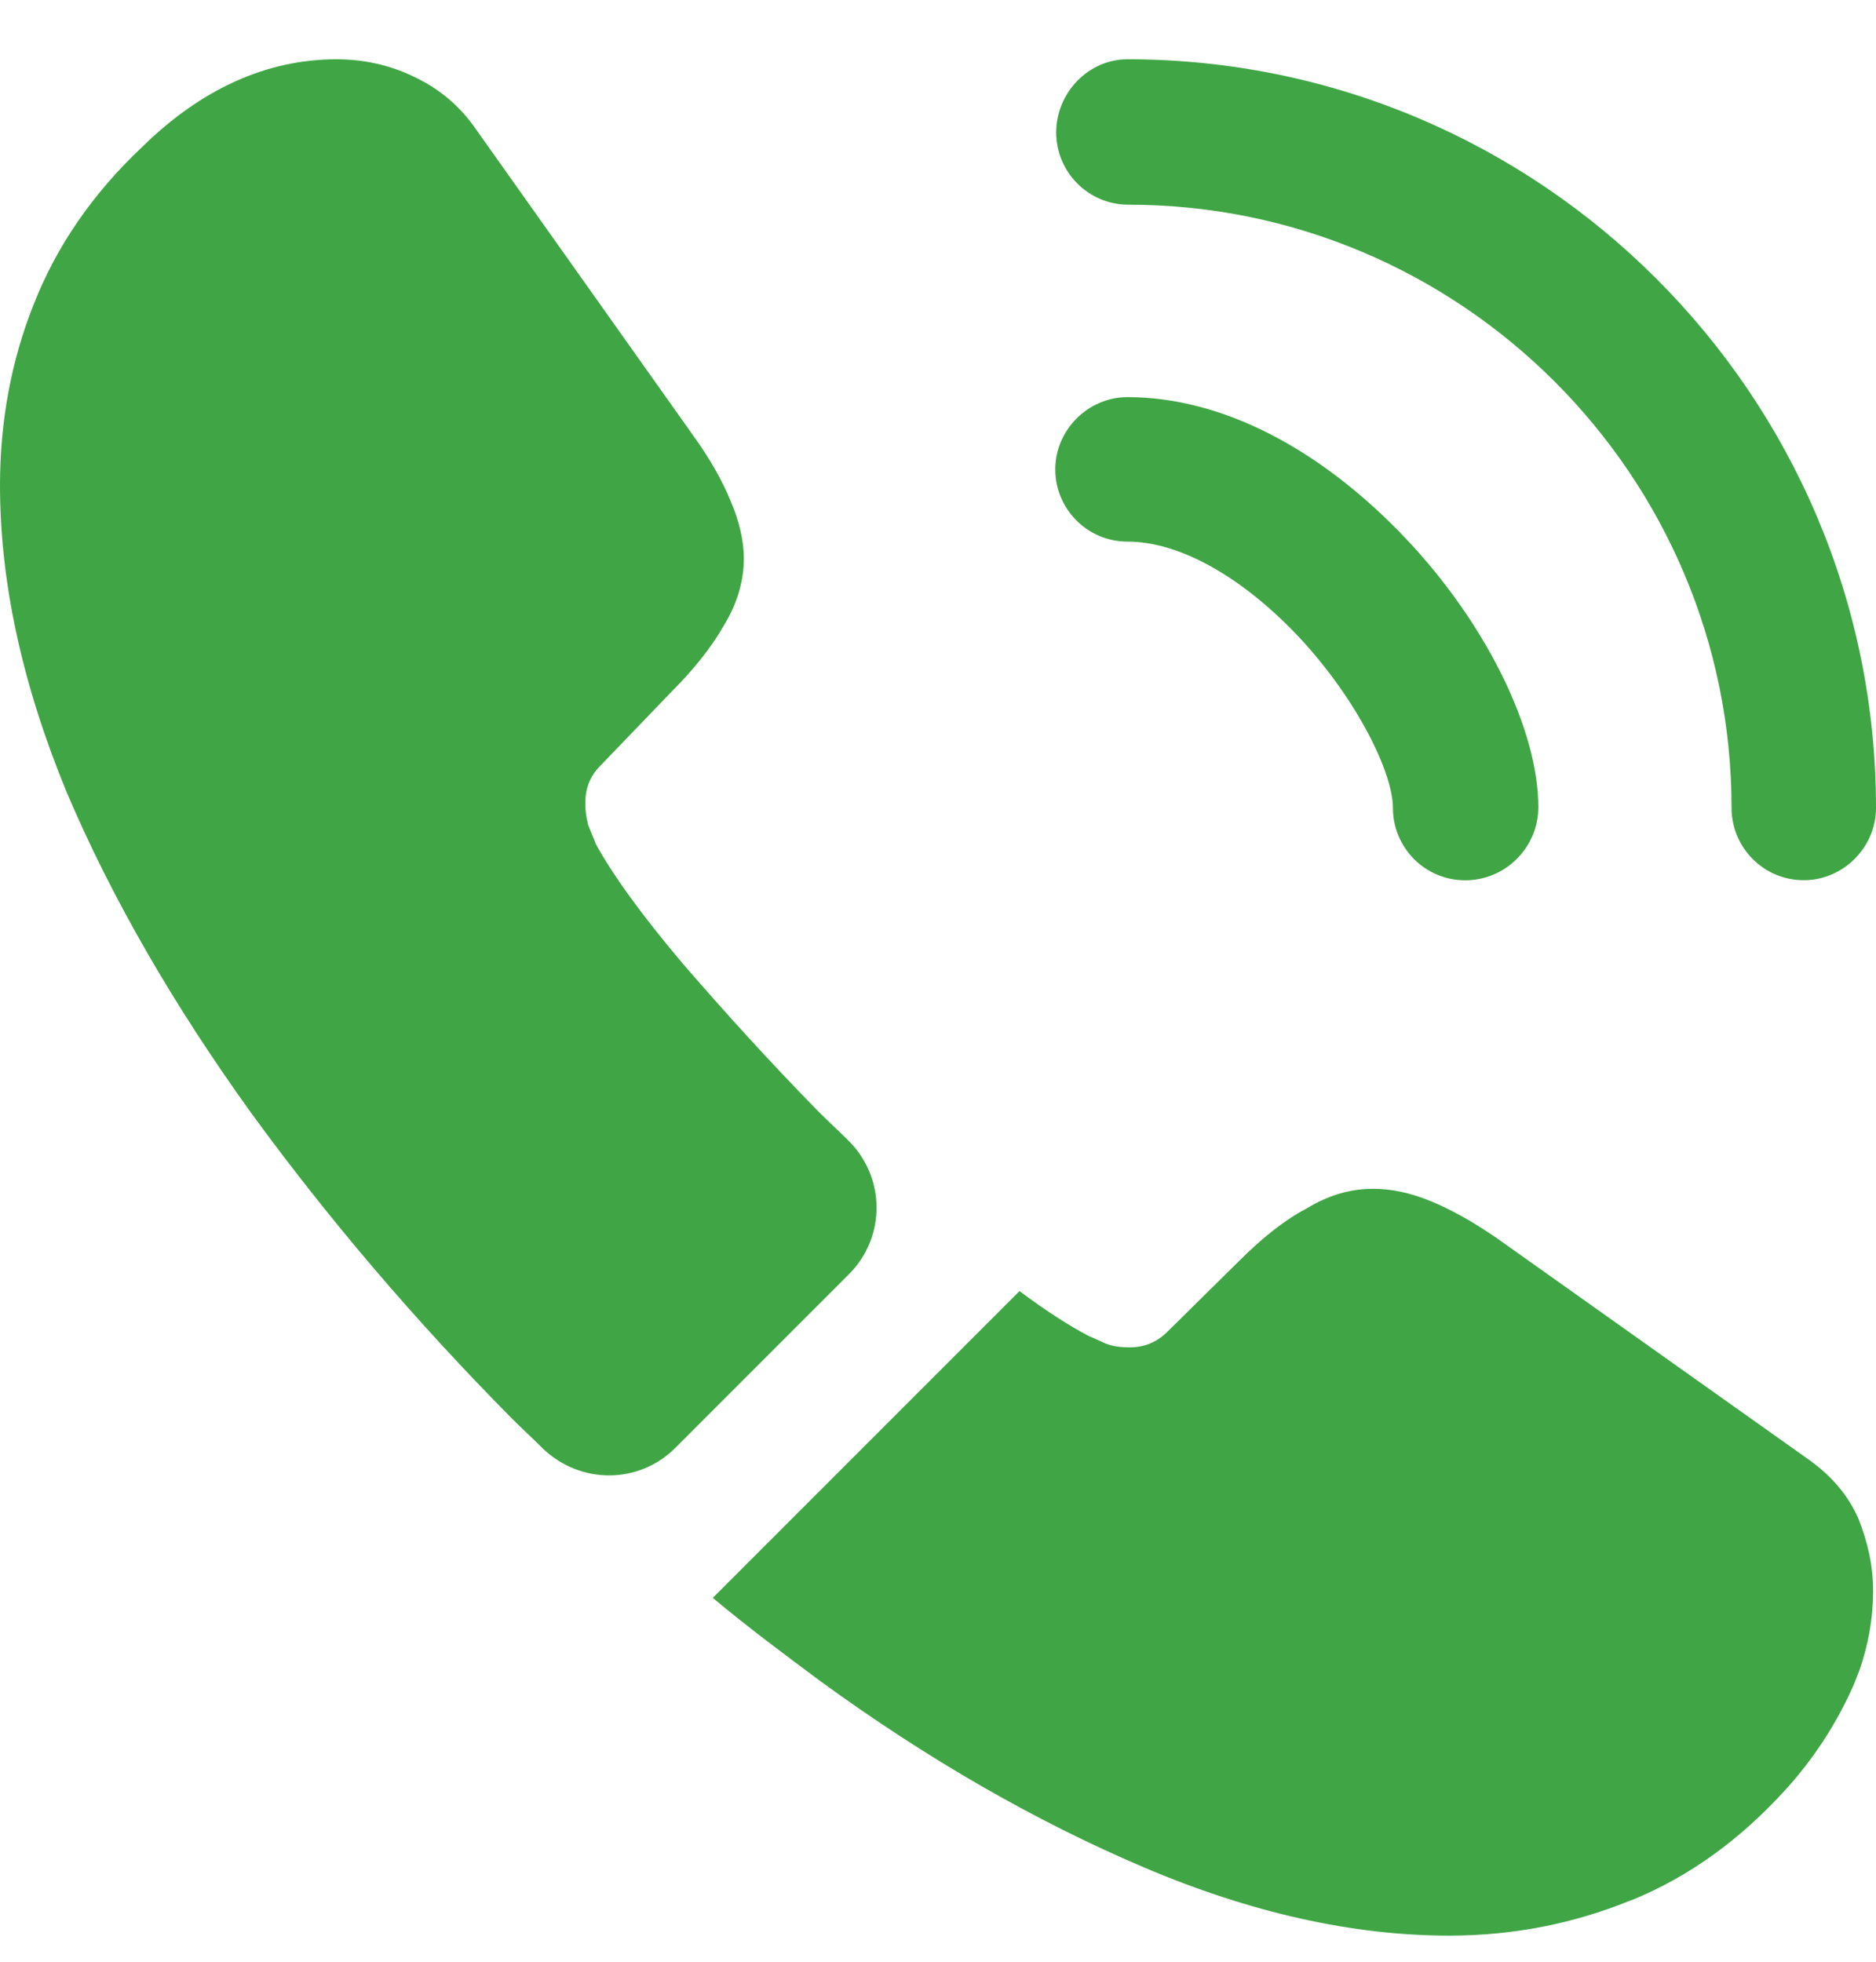 <svg width="22" height="23" viewBox="0 0 22 23" fill="none" xmlns="http://www.w3.org/2000/svg">
<path d="M17.182 10.321C16.709 10.321 16.335 9.936 16.335 9.474C16.335 9.067 15.928 8.22 15.246 7.483C14.575 6.768 13.838 6.35 13.222 6.35C12.749 6.35 12.375 5.965 12.375 5.503C12.375 5.041 12.76 4.656 13.222 4.656C14.322 4.656 15.477 5.25 16.489 6.317C17.435 7.318 18.04 8.561 18.04 9.463C18.04 9.936 17.655 10.321 17.182 10.321Z" fill="#40A645"/>
<path d="M21.153 10.32C20.68 10.32 20.306 9.935 20.306 9.473C20.306 5.568 17.127 2.4 13.233 2.4C12.76 2.4 12.386 2.015 12.386 1.553C12.386 1.091 12.76 0.695 13.222 0.695C18.062 0.695 22 4.633 22 9.473C22 9.935 21.615 10.32 21.153 10.32Z" fill="#40A645"/>
<path d="M9.955 14.94L7.92 16.975C7.491 17.404 6.809 17.404 6.369 16.986C6.248 16.865 6.127 16.755 6.006 16.634C4.873 15.49 3.85 14.291 2.937 13.037C2.035 11.783 1.309 10.529 0.781 9.286C0.264 8.032 0 6.833 0 5.689C0 4.941 0.132 4.226 0.396 3.566C0.66 2.895 1.078 2.279 1.661 1.729C2.365 1.036 3.135 0.695 3.949 0.695C4.257 0.695 4.565 0.761 4.84 0.893C5.126 1.025 5.379 1.223 5.577 1.509L8.129 5.106C8.327 5.381 8.47 5.634 8.569 5.876C8.668 6.107 8.723 6.338 8.723 6.547C8.723 6.811 8.646 7.075 8.492 7.328C8.349 7.581 8.14 7.845 7.876 8.109L7.04 8.978C6.919 9.099 6.864 9.242 6.864 9.418C6.864 9.506 6.875 9.583 6.897 9.671C6.93 9.759 6.963 9.825 6.985 9.891C7.183 10.254 7.524 10.727 8.008 11.299C8.503 11.871 9.031 12.454 9.603 13.037C9.713 13.147 9.834 13.257 9.944 13.367C10.384 13.796 10.395 14.5 9.955 14.94Z" fill="#40A645"/>
<path d="M21.966 18.657C21.966 18.965 21.912 19.284 21.802 19.592C21.768 19.68 21.735 19.768 21.692 19.856C21.505 20.252 21.262 20.626 20.944 20.978C20.404 21.572 19.811 22.001 19.14 22.276C19.128 22.276 19.117 22.287 19.107 22.287C18.457 22.551 17.753 22.694 16.994 22.694C15.872 22.694 14.673 22.43 13.408 21.891C12.143 21.352 10.878 20.626 9.624 19.713C9.195 19.394 8.766 19.075 8.359 18.734L11.956 15.137C12.264 15.368 12.539 15.544 12.77 15.665C12.825 15.687 12.891 15.72 12.968 15.753C13.056 15.786 13.144 15.797 13.243 15.797C13.43 15.797 13.573 15.731 13.694 15.61L14.53 14.785C14.805 14.51 15.069 14.301 15.322 14.169C15.575 14.015 15.828 13.938 16.103 13.938C16.312 13.938 16.532 13.982 16.774 14.081C17.017 14.18 17.27 14.323 17.544 14.51L21.186 17.095C21.471 17.293 21.669 17.524 21.791 17.799C21.901 18.074 21.966 18.349 21.966 18.657Z" fill="#40A645"/>
</svg>
